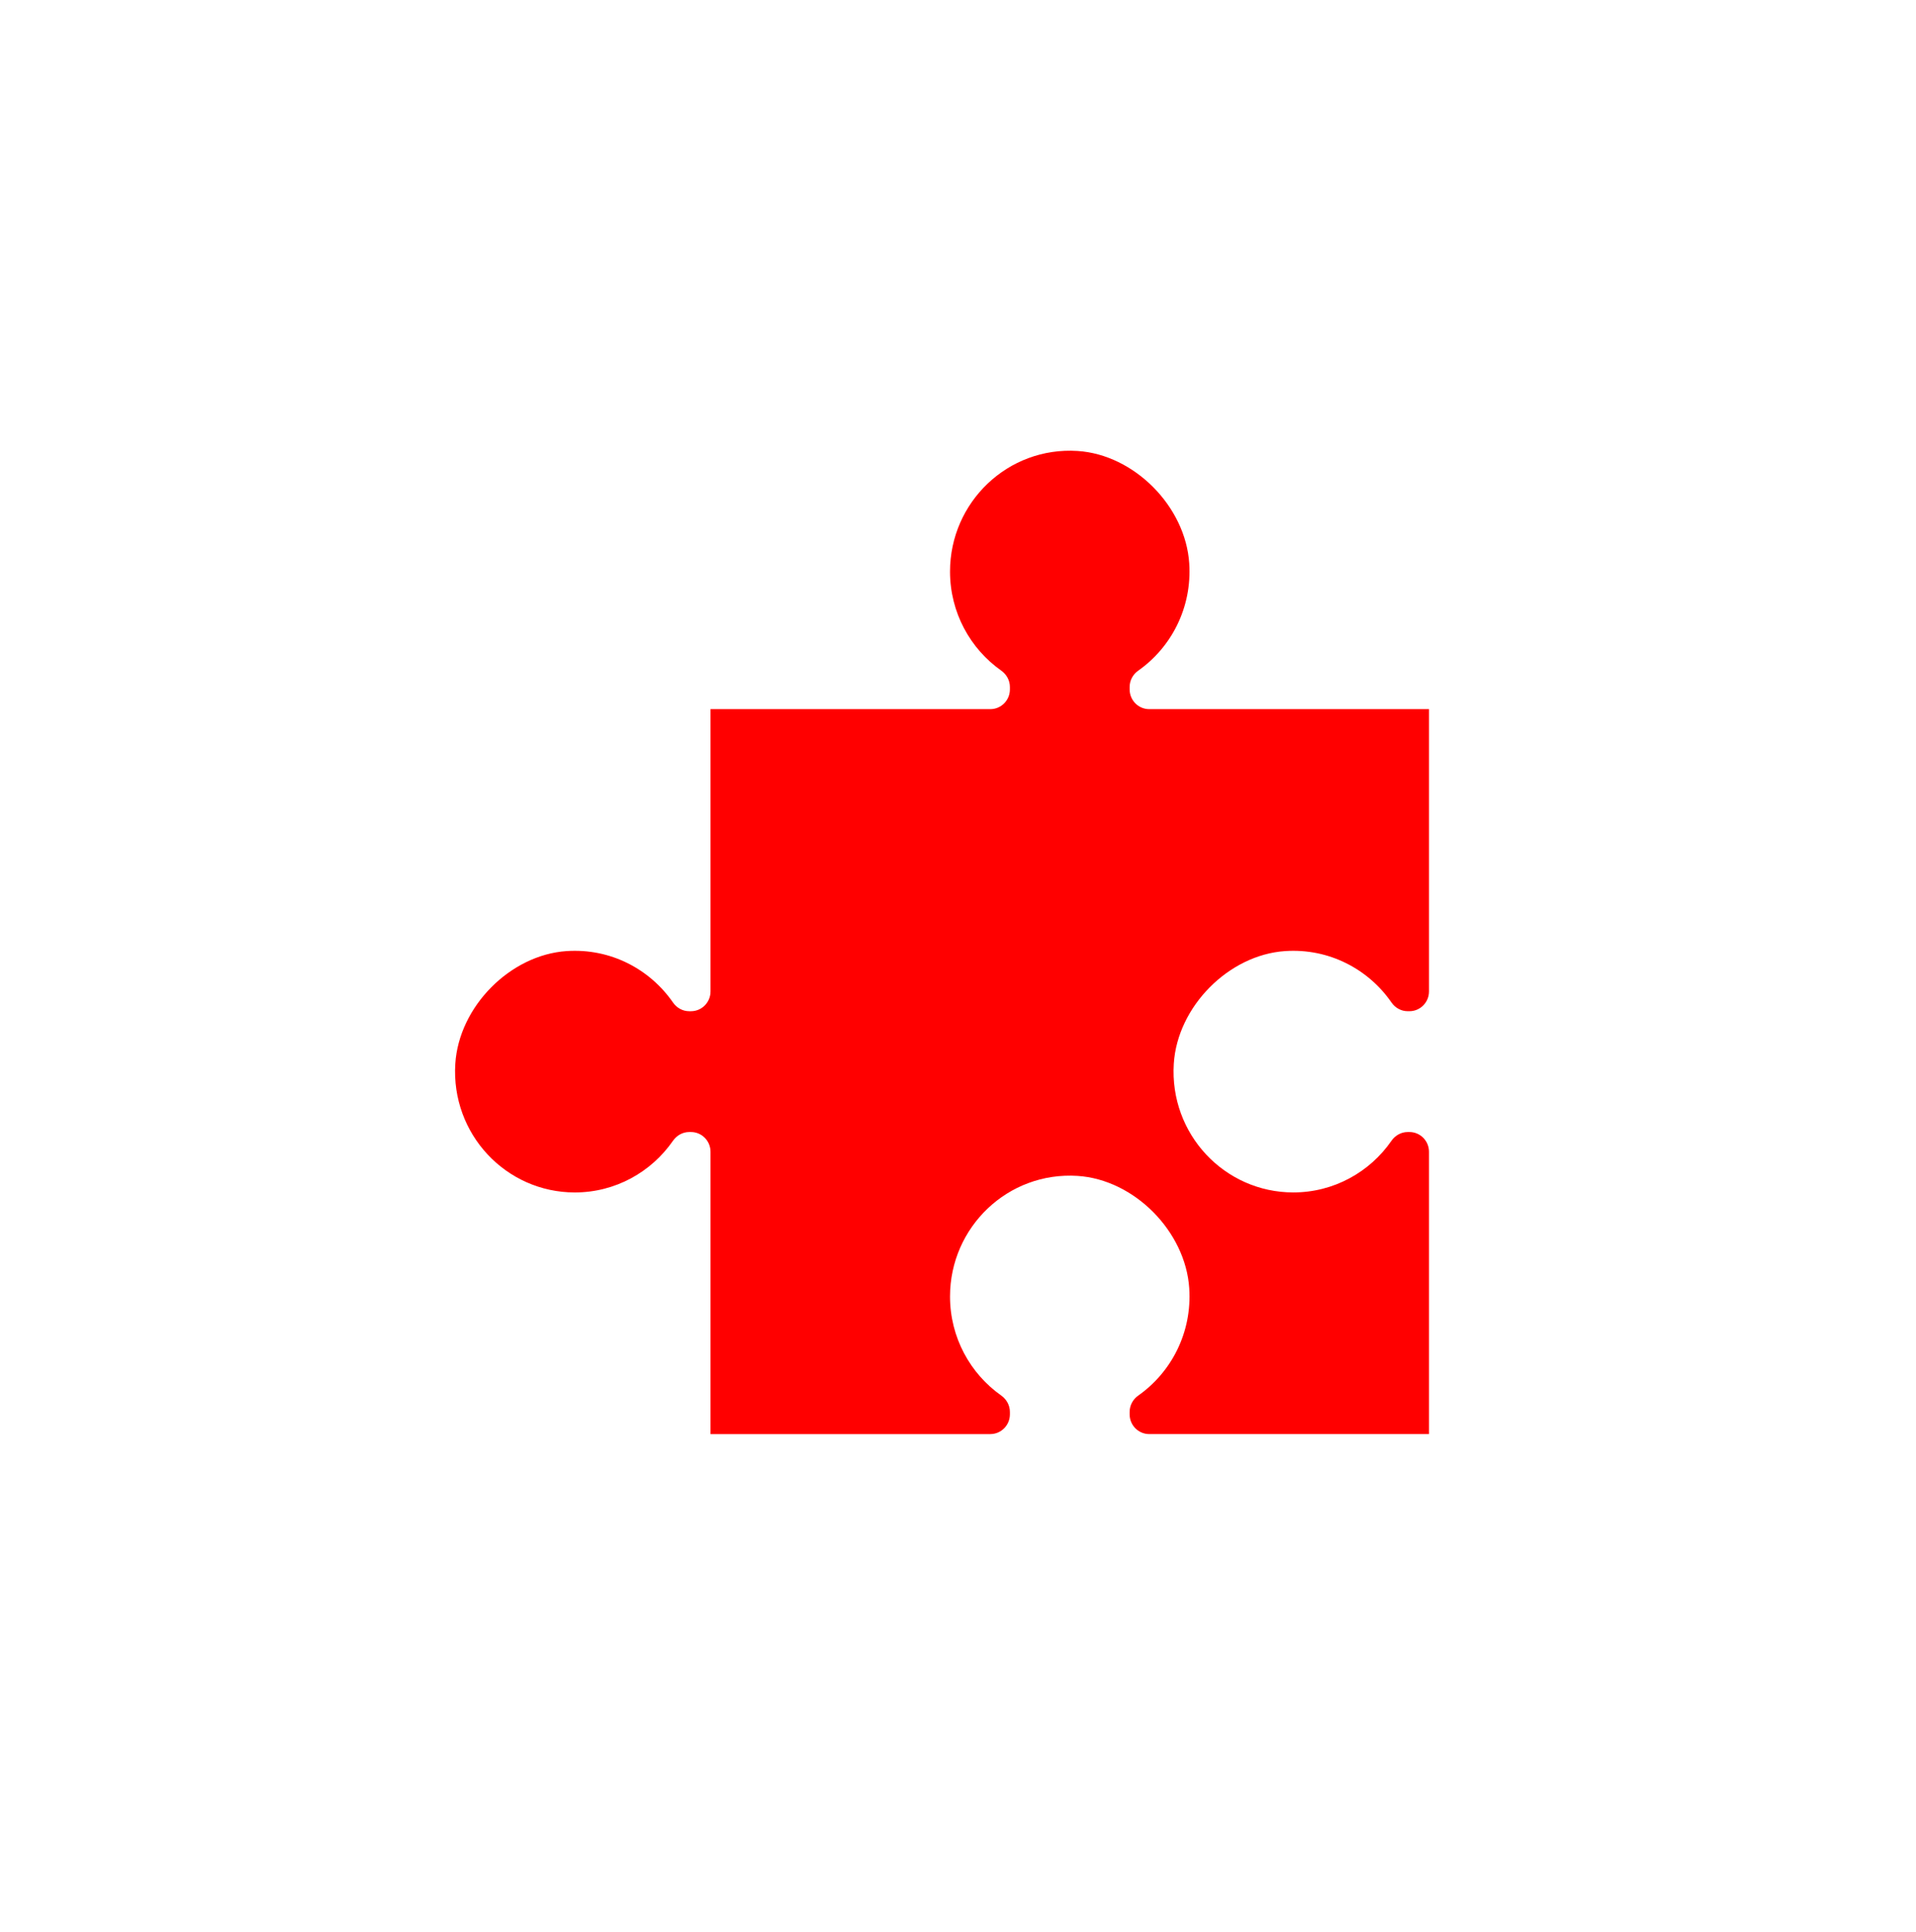 <svg width="117" height="118" xmlns="http://www.w3.org/2000/svg" xmlns:xlink="http://www.w3.org/1999/xlink" xml:space="preserve" overflow="hidden"><g transform="translate(-239 -602)"><path d="M86.795 56.526C86.795 55.866 86.26 55.331 85.6 55.331L85.454 55.331C85.055 55.331 84.689 55.535 84.46 55.862 83.138 57.751 80.948 58.987 78.467 58.987 74.269 58.987 70.897 55.45 71.17 51.193 71.391 47.744 74.521 44.608 77.969 44.379 80.655 44.201 83.054 45.475 84.464 47.493 84.691 47.818 85.056 48.019 85.453 48.019L85.6 48.019C86.26 48.019 86.795 47.484 86.795 46.824L86.795 29.738 69.709 29.738C69.049 29.738 68.514 30.273 68.514 30.932L68.514 31.038C68.514 31.437 68.718 31.803 69.045 32.032 70.934 33.354 72.17 35.545 72.17 38.025 72.17 42.223 68.633 45.595 64.376 45.322 60.928 45.102 57.79 41.972 57.562 38.524 57.383 35.838 58.658 33.438 60.675 32.029 61 31.802 61.201 31.437 61.201 31.04L61.201 30.933C61.201 30.273 60.666 29.738 60.006 29.738L42.92 29.738 42.92 46.824C42.92 47.484 42.385 48.019 41.725 48.019L41.577 48.019C41.181 48.019 40.816 47.818 40.589 47.493 39.179 45.476 36.78 44.202 34.094 44.38 30.646 44.608 27.516 47.745 27.295 51.193 27.022 55.45 30.394 58.987 34.592 58.987 37.073 58.987 39.264 57.751 40.586 55.862 40.814 55.535 41.18 55.331 41.579 55.331L41.726 55.331C42.385 55.331 42.92 55.866 42.92 56.526L42.92 73.612 60.007 73.612C60.667 73.612 61.202 74.147 61.202 74.807L61.202 74.915C61.202 75.311 61.001 75.676 60.676 75.903 58.658 77.313 57.384 79.712 57.562 82.398 57.791 85.846 60.928 88.976 64.377 89.197 68.633 89.47 72.171 86.098 72.171 81.9 72.171 79.419 70.934 77.228 69.045 75.906 68.719 75.678 68.514 75.312 68.514 74.913L68.514 74.807C68.514 74.147 69.049 73.612 69.709 73.612L86.796 73.612 86.796 73.612 86.796 73.612 86.796 56.526Z" fill="#FF0000" transform="matrix(6.17557e-17 1.009 -1 6.12323e-17 356 602)"></path></g></svg>
